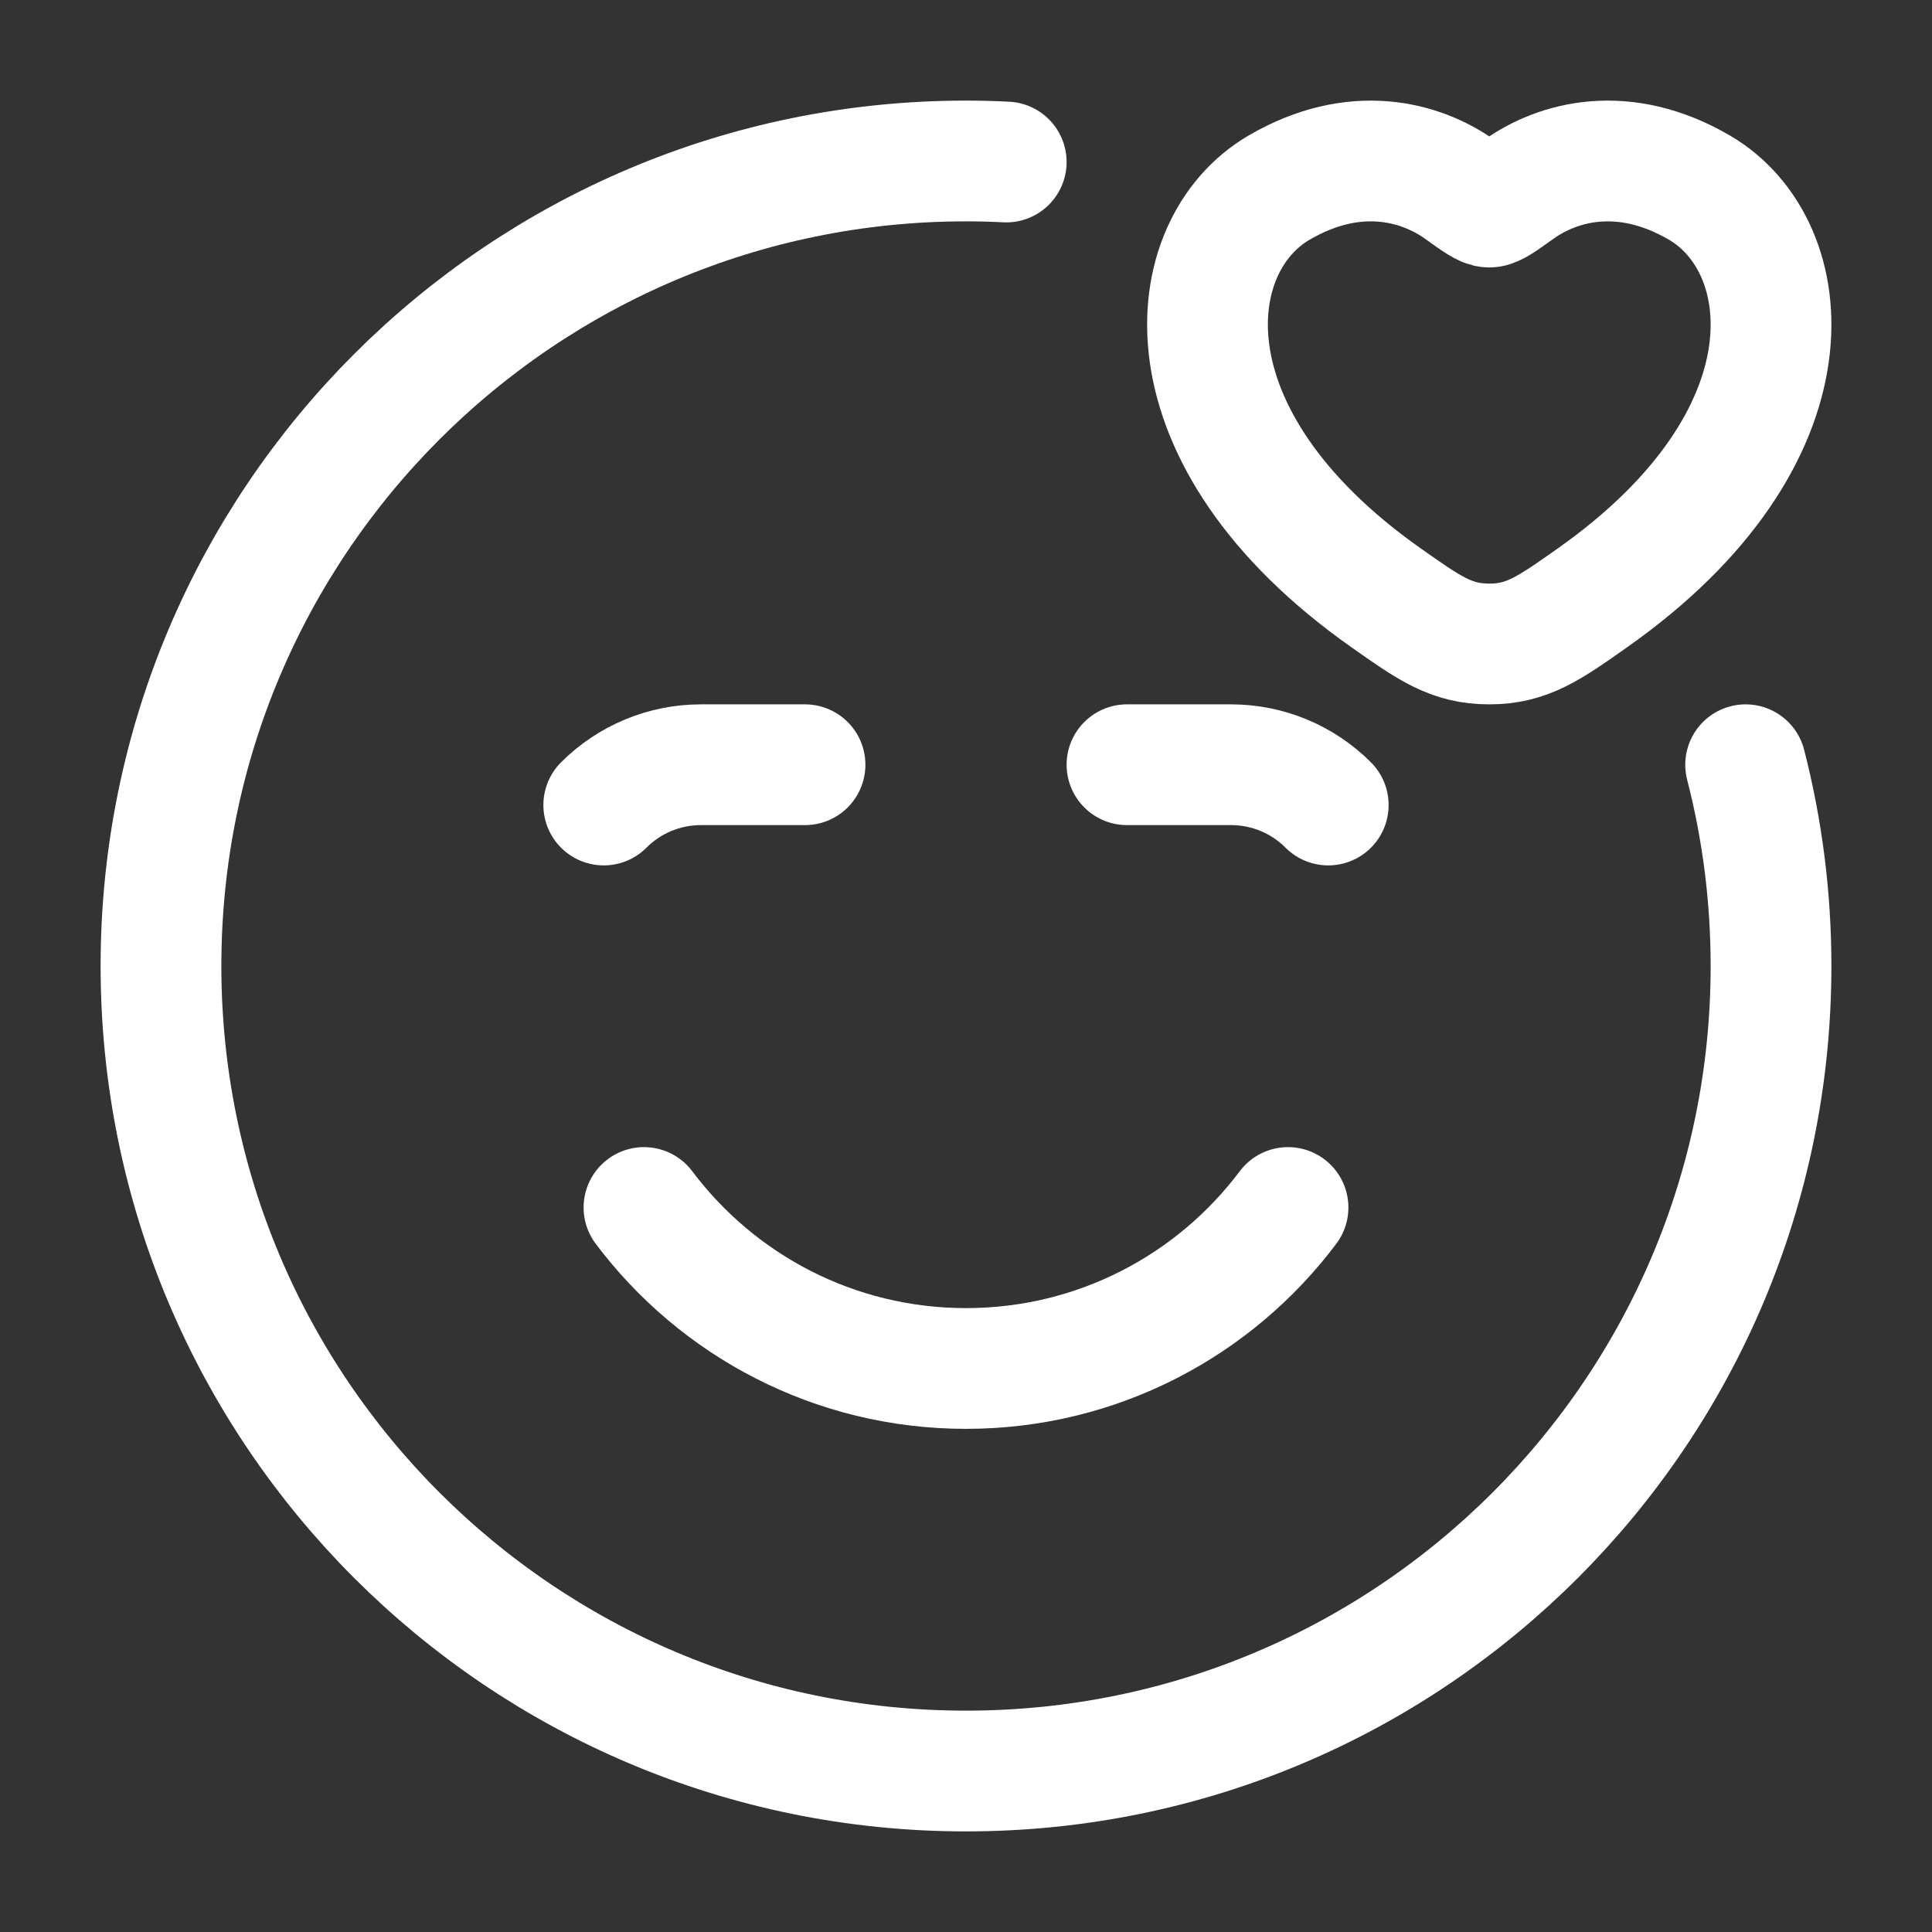 <svg width="28" height="28" viewBox="0 0 28 28" fill="none" xmlns="http://www.w3.org/2000/svg">
<rect x="0" y="0" width="28" height="28" fill="#333333" stroke="none"/>
<path d="M14.583 2.348C14.39 2.338 14.196 2.333 14 2.333C7.557 2.333 2.333 7.557 2.333 14C2.333 20.443 7.557 25.667 14 25.667C20.443 25.667 25.667 20.443 25.667 14C25.667 12.993 25.539 12.015 25.299 11.083" stroke="white" stroke-width="1.75" stroke-linecap="round" stroke-linejoin="round"/>
<path d="M9.333 17.5C10.398 18.917 12.092 19.833 14 19.833C15.908 19.833 17.603 18.917 18.667 17.5" stroke="white" stroke-width="1.75" stroke-linecap="round" stroke-linejoin="round"/>
<path d="M11.667 11.083H10.158C9.63 11.083 9.123 11.293 8.75 11.667M16.333 11.083H17.842C18.37 11.083 18.877 11.293 19.25 11.667" stroke="white" stroke-width="1.75" stroke-linecap="round" stroke-linejoin="round"/>
<path d="M18.536 2.72C19.631 2.08 20.587 2.338 21.161 2.748C21.396 2.917 21.514 3.001 21.583 3.001C21.653 3.001 21.77 2.917 22.006 2.748C22.58 2.338 23.535 2.08 24.631 2.72C26.068 3.559 26.393 6.329 23.078 8.665C22.447 9.11 22.131 9.333 21.583 9.333C21.036 9.333 20.72 9.11 20.089 8.665C16.774 6.329 17.099 3.559 18.536 2.72Z" stroke="white" stroke-width="1.75" stroke-linecap="round"/>
</svg>
